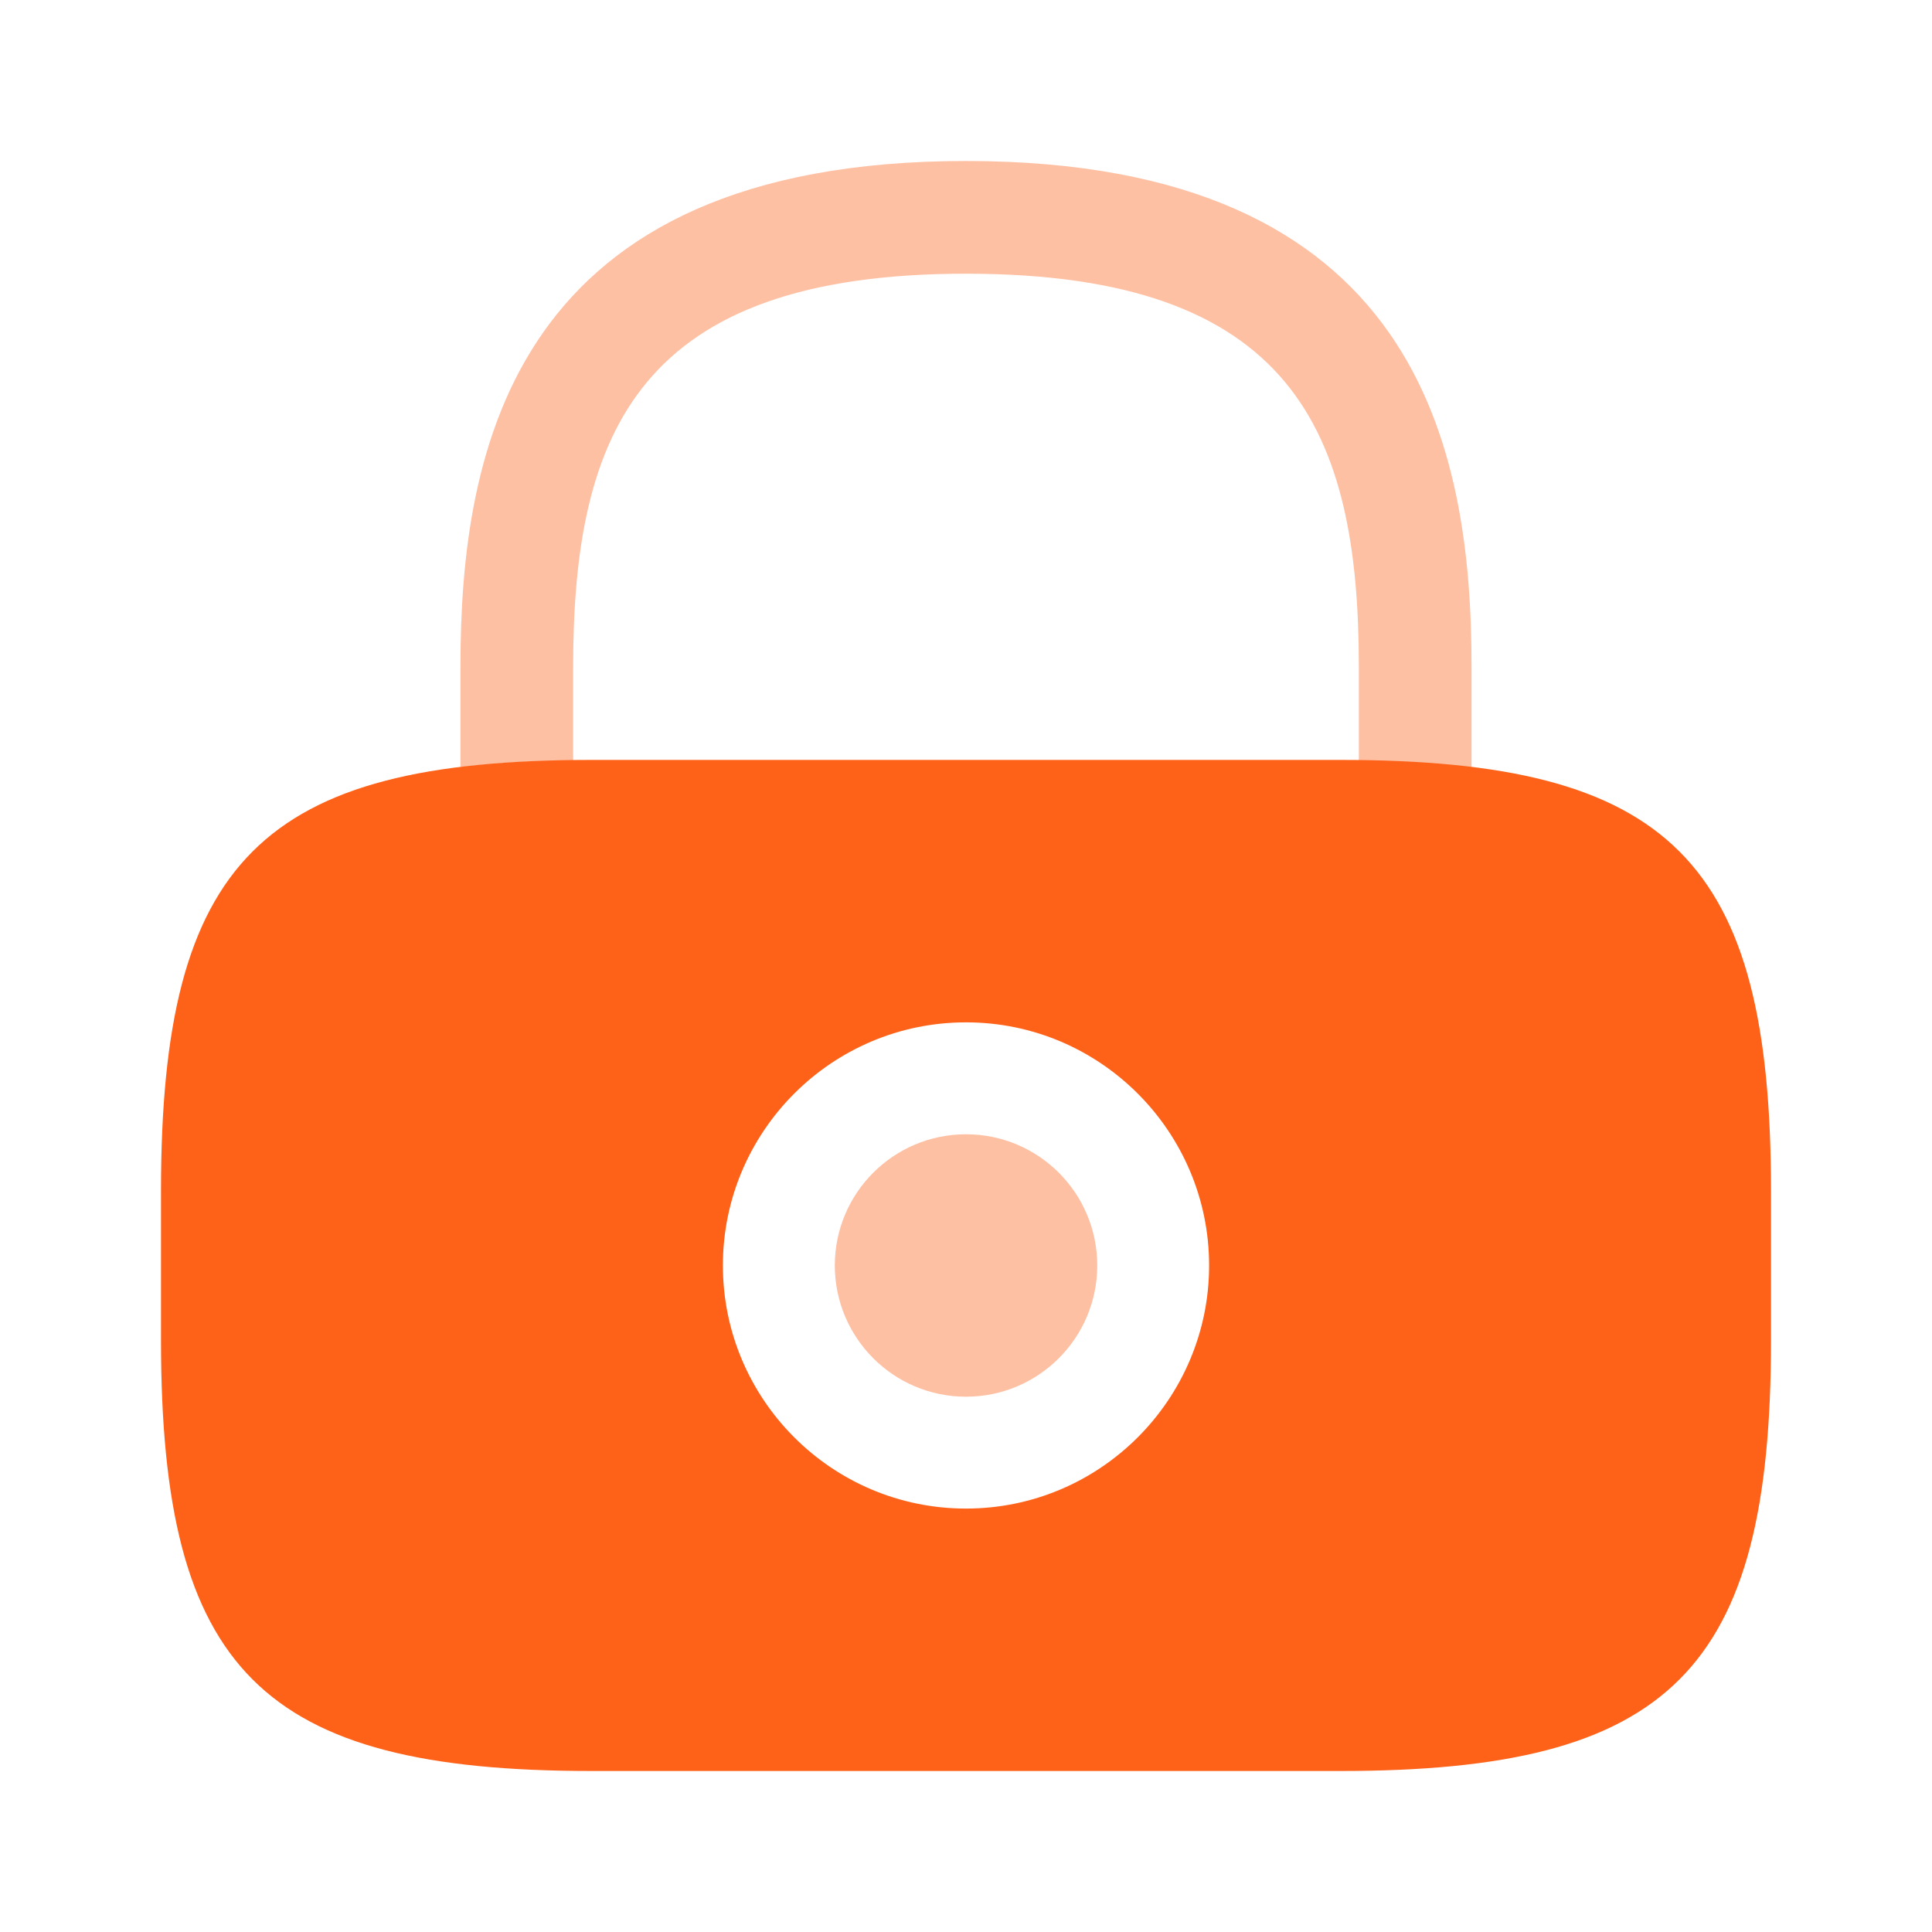 <?xml version="1.0" encoding="UTF-8"?> <svg xmlns="http://www.w3.org/2000/svg" width="30" height="30" viewBox="0 0 30 30" fill="none"><path opacity="0.4" d="M15 21.688C16.126 21.688 17.038 20.775 17.038 19.65C17.038 18.525 16.126 17.613 15 17.613C13.875 17.613 12.963 18.525 12.963 19.65C12.963 20.775 13.875 21.688 15 21.688Z" fill="#FE6219"></path><path d="M20.812 11.8H9.188C4.062 11.8 2.5 13.363 2.5 18.488V20.812C2.5 25.938 4.062 27.5 9.188 27.5H20.812C25.938 27.5 27.5 25.938 27.5 20.812V18.488C27.5 13.363 25.938 11.8 20.812 11.8ZM15 23.425C12.912 23.425 11.225 21.725 11.225 19.65C11.225 17.575 12.912 15.875 15 15.875C17.087 15.875 18.775 17.575 18.775 19.65C18.775 21.725 17.087 23.425 15 23.425Z" fill="#FE6219"></path><path opacity="0.4" d="M8.9 11.812V10.35C8.9 6.688 9.938 4.25 15 4.25C20.063 4.25 21.1 6.688 21.1 10.35V11.812C21.738 11.825 22.313 11.85 22.85 11.925V10.35C22.85 6.975 22.038 2.5 15 2.5C7.963 2.5 7.15 6.975 7.15 10.35V11.912C7.675 11.85 8.263 11.812 8.9 11.812Z" fill="#FE6219"></path></svg> 